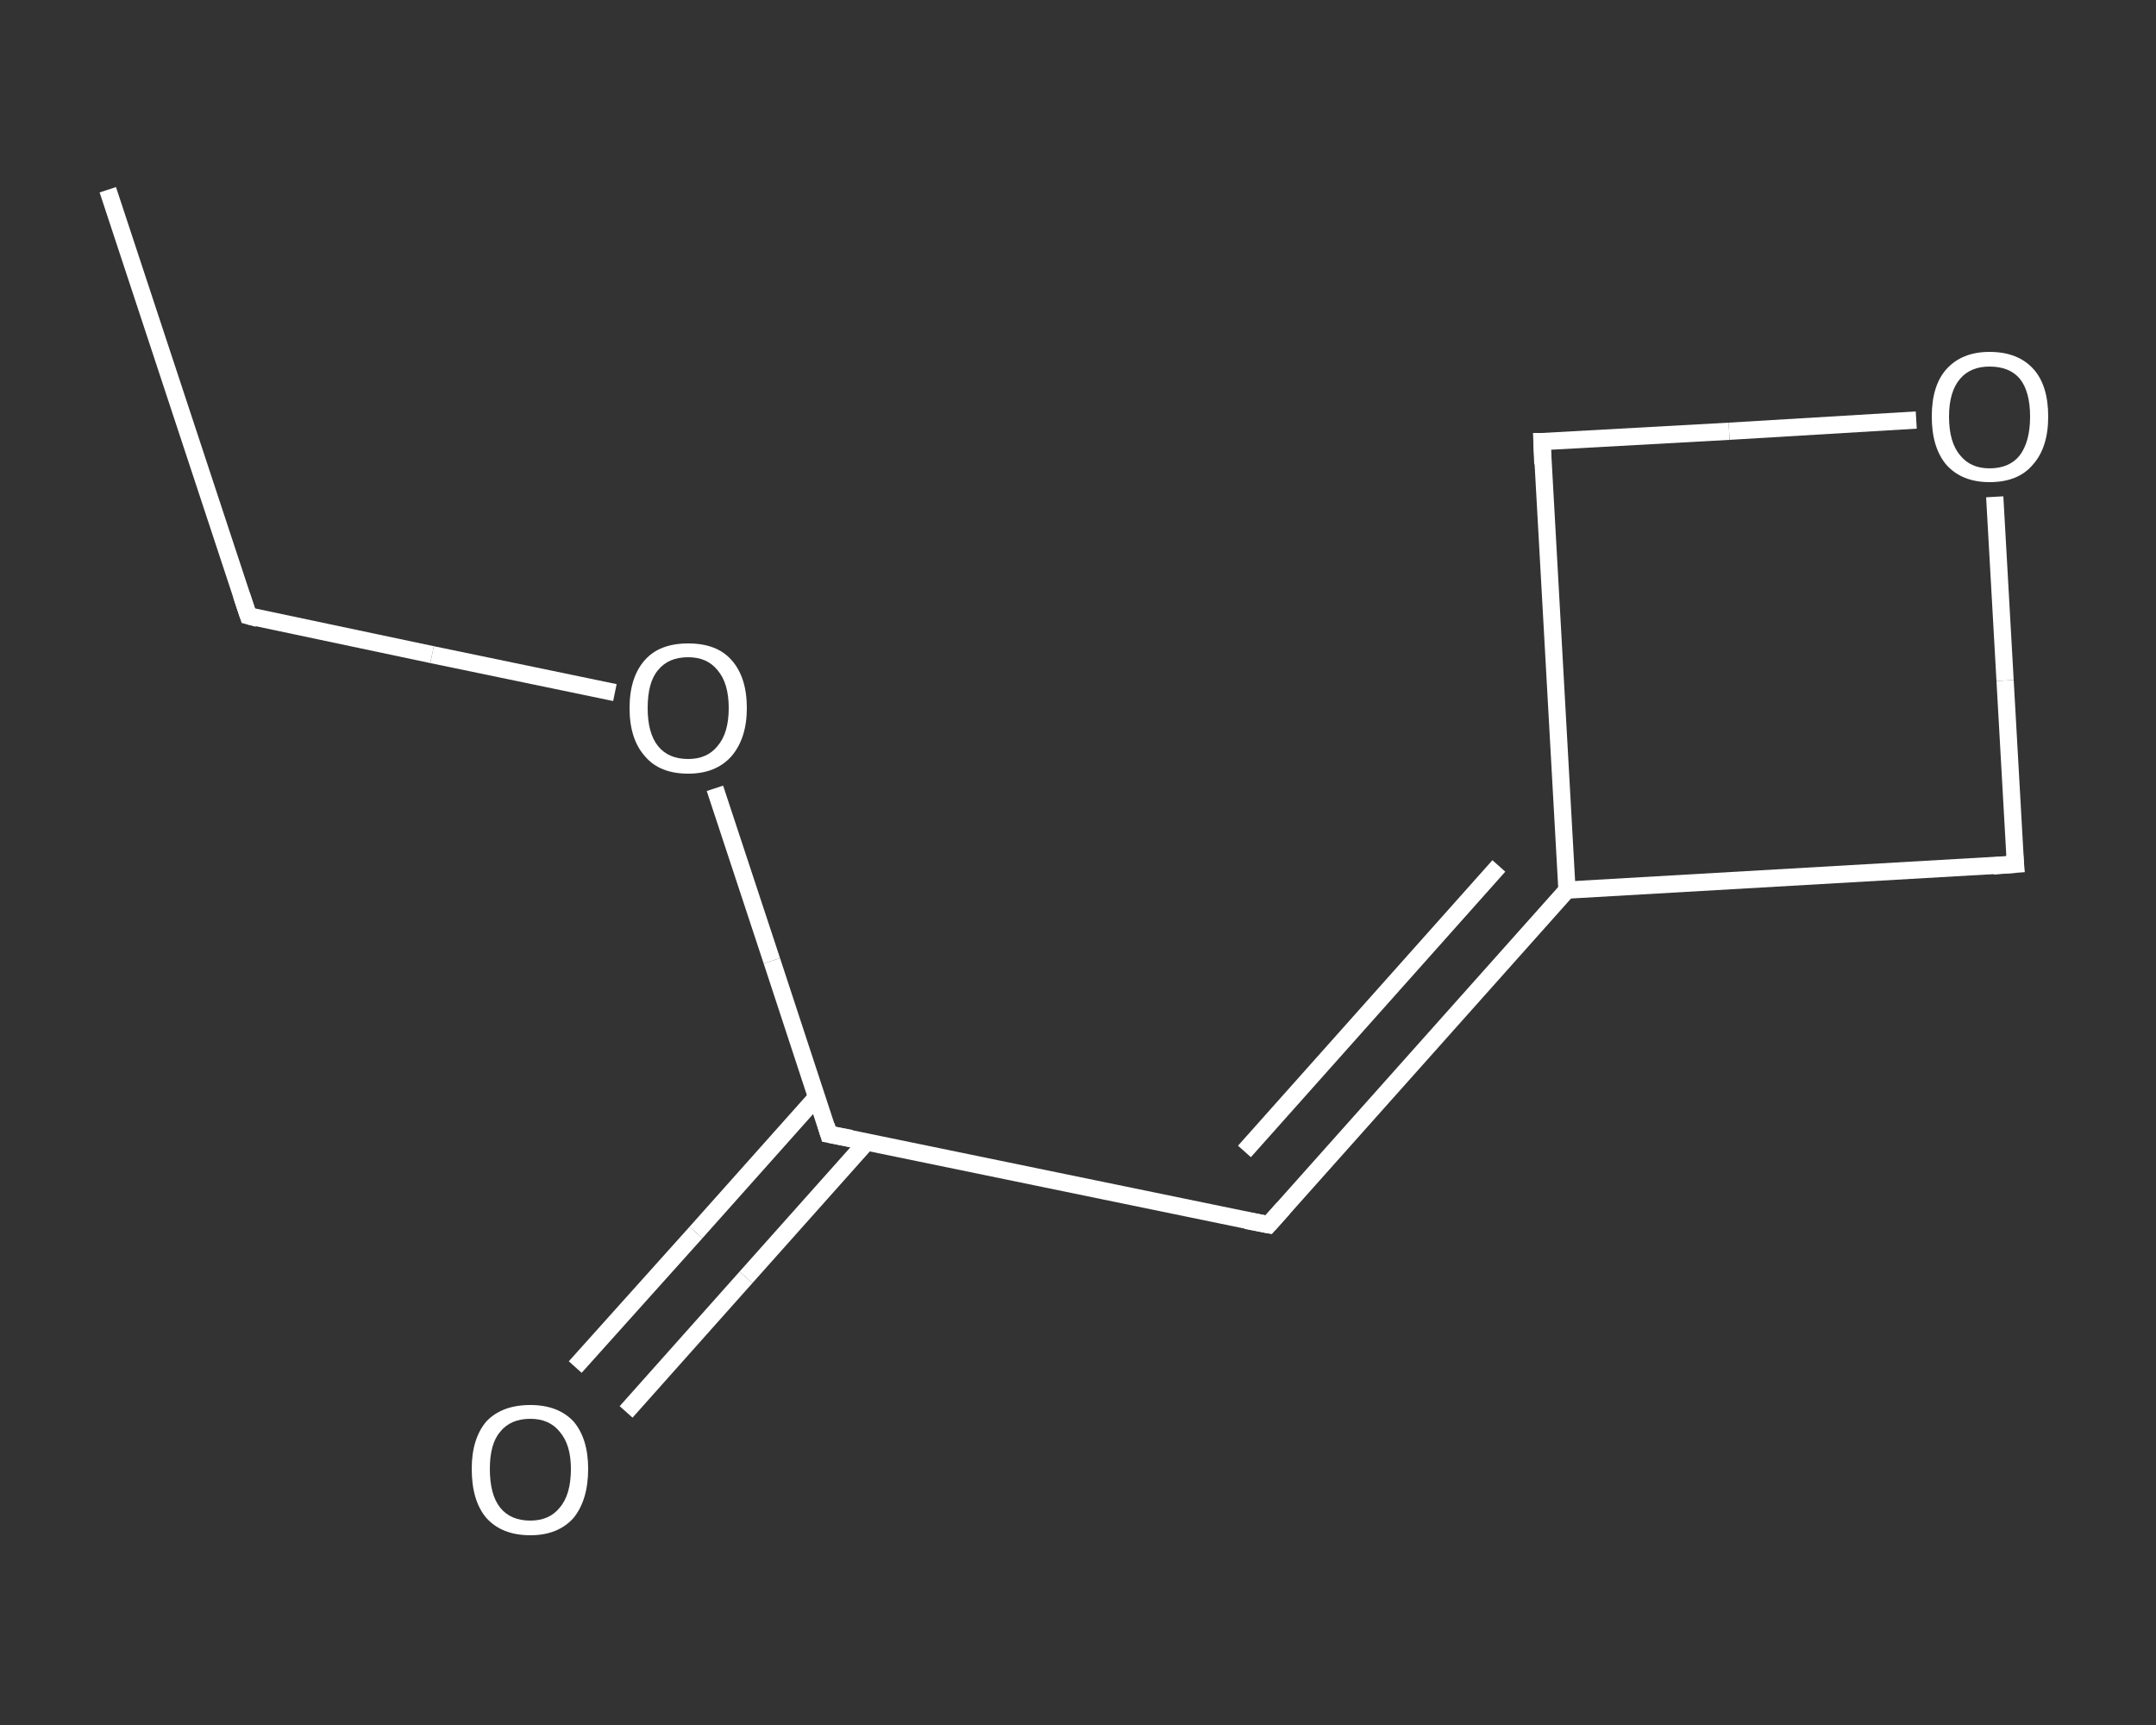 <?xml version='1.0' encoding='iso-8859-1'?>
<svg version='1.1' baseProfile='full'
              xmlns='http://www.w3.org/2000/svg'
                      xmlns:rdkit='http://www.rdkit.org/xml'
                      xmlns:xlink='http://www.w3.org/1999/xlink'
                  xml:space='preserve'
width='250px' height='200px' viewBox='0 0 250 200'>
<rect x="0" y="0" width="250" height="200" fill="#333333" stroke="none"/>
<!-- END OF HEADER -->
<rect style='opacity:1.0;fill:transparent;stroke:none' width='250.0' height='200.0' x='0.0' y='0.0'> </rect>
<path class='bond-0 atom-0 atom-1' d='M 12.5,22.0 L 28.8,71.4' style='fill:none;fill-rule:evenodd;stroke:#FFFFFF;stroke-width:2.0px;stroke-linecap:butt;stroke-linejoin:miter;stroke-opacity:1' />
<path class='bond-1 atom-1 atom-2' d='M 28.8,71.4 L 50.1,75.9' style='fill:none;fill-rule:evenodd;stroke:#FFFFFF;stroke-width:2.0px;stroke-linecap:butt;stroke-linejoin:miter;stroke-opacity:1' />
<path class='bond-1 atom-1 atom-2' d='M 50.1,75.9 L 71.3,80.3' style='fill:none;fill-rule:evenodd;stroke:#FFFFFF;stroke-width:2.0px;stroke-linecap:butt;stroke-linejoin:miter;stroke-opacity:1' />
<path class='bond-2 atom-2 atom-3' d='M 82.9,91.4 L 89.5,111.4' style='fill:none;fill-rule:evenodd;stroke:#FFFFFF;stroke-width:2.0px;stroke-linecap:butt;stroke-linejoin:miter;stroke-opacity:1' />
<path class='bond-2 atom-2 atom-3' d='M 89.5,111.4 L 96.1,131.5' style='fill:none;fill-rule:evenodd;stroke:#FFFFFF;stroke-width:2.0px;stroke-linecap:butt;stroke-linejoin:miter;stroke-opacity:1' />
<path class='bond-3 atom-3 atom-4' d='M 94.7,127.2 L 80.7,142.9' style='fill:none;fill-rule:evenodd;stroke:#FFFFFF;stroke-width:2.0px;stroke-linecap:butt;stroke-linejoin:miter;stroke-opacity:1' />
<path class='bond-3 atom-3 atom-4' d='M 80.7,142.9 L 66.7,158.5' style='fill:none;fill-rule:evenodd;stroke:#FFFFFF;stroke-width:2.0px;stroke-linecap:butt;stroke-linejoin:miter;stroke-opacity:1' />
<path class='bond-3 atom-3 atom-4' d='M 100.5,132.4 L 86.5,148.1' style='fill:none;fill-rule:evenodd;stroke:#FFFFFF;stroke-width:2.0px;stroke-linecap:butt;stroke-linejoin:miter;stroke-opacity:1' />
<path class='bond-3 atom-3 atom-4' d='M 86.5,148.1 L 72.6,163.7' style='fill:none;fill-rule:evenodd;stroke:#FFFFFF;stroke-width:2.0px;stroke-linecap:butt;stroke-linejoin:miter;stroke-opacity:1' />
<path class='bond-4 atom-3 atom-5' d='M 96.1,131.5 L 147.1,142.0' style='fill:none;fill-rule:evenodd;stroke:#FFFFFF;stroke-width:2.0px;stroke-linecap:butt;stroke-linejoin:miter;stroke-opacity:1' />
<path class='bond-5 atom-5 atom-6' d='M 147.1,142.0 L 181.7,103.2' style='fill:none;fill-rule:evenodd;stroke:#FFFFFF;stroke-width:2.0px;stroke-linecap:butt;stroke-linejoin:miter;stroke-opacity:1' />
<path class='bond-5 atom-5 atom-6' d='M 144.3,133.5 L 173.8,100.4' style='fill:none;fill-rule:evenodd;stroke:#FFFFFF;stroke-width:2.0px;stroke-linecap:butt;stroke-linejoin:miter;stroke-opacity:1' />
<path class='bond-6 atom-6 atom-7' d='M 181.7,103.2 L 178.8,51.2' style='fill:none;fill-rule:evenodd;stroke:#FFFFFF;stroke-width:2.0px;stroke-linecap:butt;stroke-linejoin:miter;stroke-opacity:1' />
<path class='bond-7 atom-7 atom-8' d='M 178.8,51.2 L 200.5,50.0' style='fill:none;fill-rule:evenodd;stroke:#FFFFFF;stroke-width:2.0px;stroke-linecap:butt;stroke-linejoin:miter;stroke-opacity:1' />
<path class='bond-7 atom-7 atom-8' d='M 200.5,50.0 L 222.2,48.7' style='fill:none;fill-rule:evenodd;stroke:#FFFFFF;stroke-width:2.0px;stroke-linecap:butt;stroke-linejoin:miter;stroke-opacity:1' />
<path class='bond-8 atom-8 atom-9' d='M 231.3,57.6 L 232.5,78.9' style='fill:none;fill-rule:evenodd;stroke:#FFFFFF;stroke-width:2.0px;stroke-linecap:butt;stroke-linejoin:miter;stroke-opacity:1' />
<path class='bond-8 atom-8 atom-9' d='M 232.5,78.9 L 233.7,100.2' style='fill:none;fill-rule:evenodd;stroke:#FFFFFF;stroke-width:2.0px;stroke-linecap:butt;stroke-linejoin:miter;stroke-opacity:1' />
<path class='bond-9 atom-9 atom-6' d='M 233.7,100.2 L 181.7,103.2' style='fill:none;fill-rule:evenodd;stroke:#FFFFFF;stroke-width:2.0px;stroke-linecap:butt;stroke-linejoin:miter;stroke-opacity:1' />
<path d='M 28.0,69.0 L 28.8,71.4 L 29.9,71.7' style='fill:none;stroke:#FFFFFF;stroke-width:2.0px;stroke-linecap:butt;stroke-linejoin:miter;stroke-opacity:1;' />
<path d='M 95.8,130.5 L 96.1,131.5 L 98.7,132.0' style='fill:none;stroke:#FFFFFF;stroke-width:2.0px;stroke-linecap:butt;stroke-linejoin:miter;stroke-opacity:1;' />
<path d='M 144.5,141.5 L 147.1,142.0 L 148.8,140.1' style='fill:none;stroke:#FFFFFF;stroke-width:2.0px;stroke-linecap:butt;stroke-linejoin:miter;stroke-opacity:1;' />
<path d='M 178.9,53.8 L 178.8,51.2 L 179.8,51.2' style='fill:none;stroke:#FFFFFF;stroke-width:2.0px;stroke-linecap:butt;stroke-linejoin:miter;stroke-opacity:1;' />
<path d='M 233.6,99.1 L 233.7,100.2 L 231.1,100.4' style='fill:none;stroke:#FFFFFF;stroke-width:2.0px;stroke-linecap:butt;stroke-linejoin:miter;stroke-opacity:1;' />
<path class='atom-2' d='M 73.0 82.1
Q 73.0 78.5, 74.8 76.5
Q 76.5 74.6, 79.8 74.6
Q 83.1 74.6, 84.8 76.5
Q 86.6 78.5, 86.6 82.1
Q 86.6 85.6, 84.8 87.7
Q 83.0 89.7, 79.8 89.7
Q 76.5 89.7, 74.8 87.7
Q 73.0 85.7, 73.0 82.1
M 79.8 88.0
Q 82.0 88.0, 83.2 86.5
Q 84.5 85.0, 84.5 82.1
Q 84.5 79.2, 83.2 77.7
Q 82.0 76.2, 79.8 76.2
Q 77.5 76.2, 76.3 77.7
Q 75.1 79.1, 75.1 82.1
Q 75.1 85.0, 76.3 86.5
Q 77.5 88.0, 79.8 88.0
' fill='#FFFFFF'/>
<path class='atom-4' d='M 54.7 170.3
Q 54.7 166.8, 56.4 164.8
Q 58.2 162.9, 61.5 162.9
Q 64.7 162.9, 66.5 164.8
Q 68.2 166.8, 68.2 170.3
Q 68.2 173.9, 66.5 176.0
Q 64.7 178.0, 61.5 178.0
Q 58.2 178.0, 56.4 176.0
Q 54.7 174.0, 54.7 170.3
M 61.5 176.3
Q 63.7 176.3, 64.9 174.8
Q 66.2 173.3, 66.2 170.3
Q 66.2 167.5, 64.9 166.0
Q 63.7 164.5, 61.5 164.5
Q 59.2 164.5, 58.0 166.0
Q 56.8 167.4, 56.8 170.3
Q 56.8 173.3, 58.0 174.8
Q 59.2 176.3, 61.5 176.3
' fill='#FFFFFF'/>
<path class='atom-8' d='M 224.0 48.3
Q 224.0 44.7, 225.7 42.8
Q 227.5 40.8, 230.7 40.8
Q 234.0 40.8, 235.8 42.8
Q 237.5 44.7, 237.5 48.3
Q 237.5 51.9, 235.7 53.9
Q 234.0 55.9, 230.7 55.9
Q 227.5 55.9, 225.7 53.9
Q 224.0 51.9, 224.0 48.3
M 230.7 54.3
Q 233.0 54.3, 234.2 52.8
Q 235.4 51.2, 235.4 48.3
Q 235.4 45.4, 234.2 43.9
Q 233.0 42.5, 230.7 42.5
Q 228.5 42.5, 227.3 43.9
Q 226.0 45.4, 226.0 48.3
Q 226.0 51.3, 227.3 52.8
Q 228.5 54.3, 230.7 54.3
' fill='#FFFFFF'/>
</svg>
